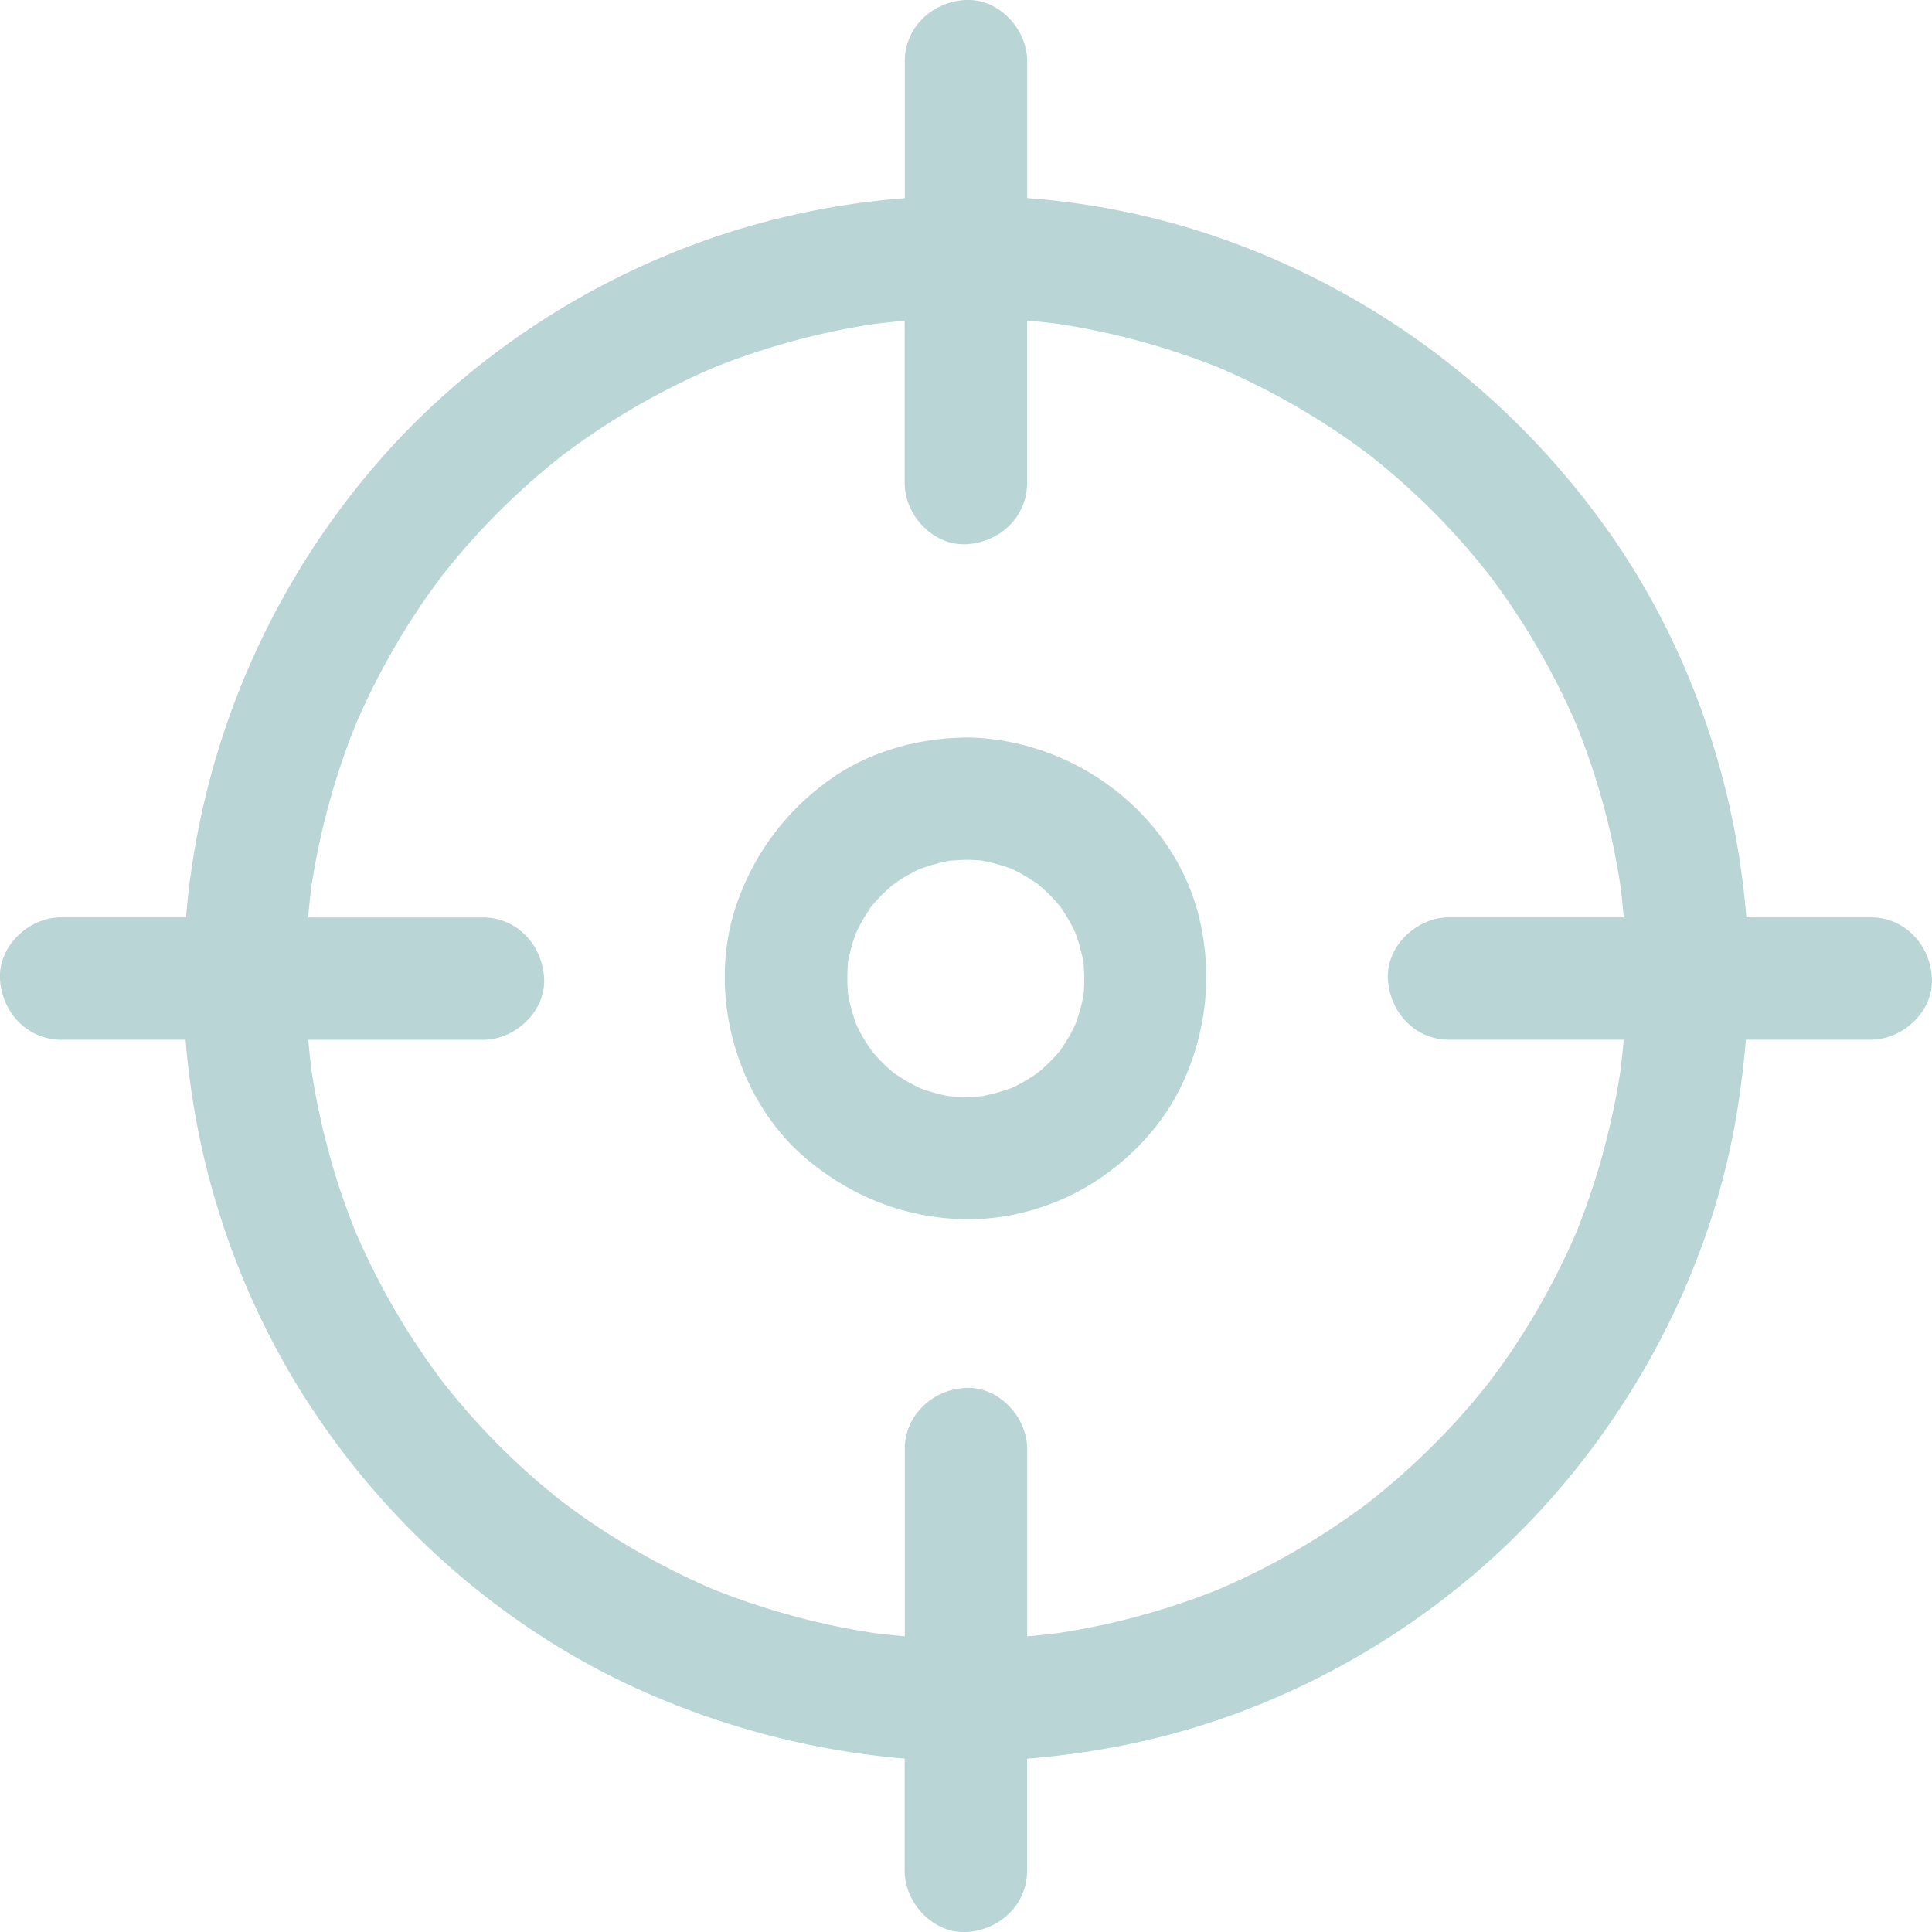 <svg xmlns="http://www.w3.org/2000/svg" viewBox="0 0 947.15 947.15"><defs><style>.cls-1{fill:#bad5d5;}</style></defs><title>rationale3</title><g id="Layer_2" data-name="Layer 2"><g id="Layer_1-2" data-name="Layer 1"><path class="cls-1" d="M730.82,282.82c-.32-.4-.65-.81-1-1.23.77,1,1.29,1.69,1.63,2.12C731.26,283.42,731.05,283.12,730.82,282.82Z"/><path class="cls-1" d="M276.72,222.42c-.4.33-.81.65-1.23,1l2.12-1.63Z"/><path class="cls-1" d="M216.32,676.52l1,1.23c-.77-1-1.3-1.68-1.63-2.11Z"/><path class="cls-1" d="M670.42,736.92l1.24-1c-1,.77-1.69,1.29-2.12,1.63C669.83,737.36,670.13,737.15,670.42,736.92Z"/><path class="cls-1" d="M947.12,479.72c-.7-16.3-13.2-30-30-30h-61c-5.47-68.22-28.89-135.15-68.76-190.9-46.1-64.3-109.5-113-183.8-140.2a372.66,372.66,0,0,0-100-21.53V30c0-15.7-13.8-30.7-30-30s-30,13.2-30,30V97.15a382.61,382.61,0,0,0-74.9,13.37C295.12,131.42,227.52,175,179,234A389.52,389.52,0,0,0,91.2,449.72H30c-15.7,0-30.7,13.8-30,30s13.2,30,30,30h61a384.6,384.6,0,0,0,54.07,168.4c39.4,65,98.7,118.8,168.1,150.1A399.35,399.35,0,0,0,431.92,861c3.86.46,7.73.83,11.6,1.15v55c0,15.7,13.8,30.7,30,30s30-13.2,30-30V862.19a411.11,411.11,0,0,0,48.3-6.77c75.4-15.2,146.2-54.8,199.2-110.5,52.7-55.5,89.5-127.3,101.1-203.3,1.6-10.62,2.9-21.25,3.8-31.9h61.2C932.82,509.72,947.82,495.92,947.12,479.72Zm-197.8,169.7c-4.6,7.5-9.4,14.8-14.6,21.9-1.3,1.8-2.6,3.5-3.9,5.3-.32.46-.69.92-1.05,1.38-2.4,3-4.87,6-7.35,9a349.29,349.29,0,0,1-36.7,37.3c-3.1,2.7-6.3,5.4-9.5,8L672.94,735c-.44.32-.87.65-1.28,1l1.22-.94-1.26,1c-1.24,1-3.89,3-2.08,1.56-6.73,5-13.63,9.74-20.72,14.34a358.4,358.4,0,0,1-51.34,27.19,353.53,353.53,0,0,1-78.92,21.48q-7.5.93-15,1.57V710.42c0-15.7-13.8-30.7-30-30s-30,13.2-30,30v91.74q-7.5-.63-15-1.56a358,358,0,0,1-79.45-21.69,359.43,359.43,0,0,1-45.27-23.49c-7.5-4.6-14.8-9.4-21.9-14.6-1.8-1.3-3.5-2.6-5.3-3.9-.46-.32-.92-.69-1.37-1-3-2.4-6-4.87-9-7.35a349.29,349.29,0,0,1-37.3-36.7c-2.7-3.1-5.4-6.3-8-9.5-.85-1.07-1.75-2.18-2.64-3.28-.33-.44-.65-.87-1-1.29l.94,1.23-1-1.26c-1-1.24-3-3.89-1.55-2.08-5-6.73-9.75-13.63-14.35-20.72a360.42,360.42,0,0,1-27.19-51.34,353.51,353.51,0,0,1-21.47-78.92c-.62-5-1.15-9.95-1.56-14.94h85.62c15.7,0,30.7-13.8,30-30s-13.2-30-30-30H151.08q.63-7.55,1.57-15.08a358,358,0,0,1,21.69-79.45,358.05,358.05,0,0,1,23.48-45.27c4.6-7.5,9.4-14.8,14.6-21.9,1.3-1.8,2.6-3.5,3.9-5.3.33-.46.7-.91,1.05-1.37,2.41-3,4.88-6,7.35-9a349.29,349.29,0,0,1,36.7-37.3c3.1-2.7,6.3-5.4,9.5-8l3.29-2.64c.43-.32.87-.65,1.28-1l-1.23.94,1.26-1c1.25-1,3.89-3,2.09-1.55,6.72-5.05,13.62-9.75,20.71-14.35a361.07,361.07,0,0,1,51.35-27.19,353.36,353.36,0,0,1,78.92-21.47c5-.62,10-1.15,14.93-1.56v79.52c0,15.7,13.8,30.7,30,30s30-13.1,30-30V157.18q7.56.63,15.09,1.57a358,358,0,0,1,79.45,21.69,357.25,357.25,0,0,1,45.26,23.48c7.5,4.6,14.8,9.4,21.9,14.6,1.8,1.3,3.5,2.6,5.3,3.9.46.33.92.7,1.38,1.05,3,2.41,6,4.88,9,7.35a349.29,349.29,0,0,1,37.3,36.7c2.7,3.1,5.4,6.3,8,9.5l2.64,3.29c.33.43.66.87,1,1.28l-.94-1.23,1,1.26c1,1.25,3,3.89,1.56,2.09,5,6.72,9.74,13.62,14.34,20.71A359,359,0,0,1,773,355.77a353.31,353.31,0,0,1,21.46,78.77c.61,5,1.14,10.11,1.55,15.18h-85.6c-15.7,0-30.7,13.8-30,30s13.1,30,30,30H796q-.63,7.57-1.57,15.15a357.66,357.66,0,0,1-21.66,79.29A358.62,358.62,0,0,1,749.32,649.42Z"/><path class="cls-1" d="M506.1,527.74c.47-.31,1-.6,1.42-.92.64-.46,1.25-.92,1.85-1.36l.27-.23A24.22,24.22,0,0,0,506.1,527.74Z"/><path class="cls-1" d="M475.09,361.56c-.52,0-1,0-1.57,0s-1.06,0-1.6.05c-22.8.48-46.33,7.17-65,20.55a124,124,0,0,0-45,58.9c-16.3,44-1.6,98.6,34.8,128.2,20.4,16.6,43.5,26.2,69.8,28.2,23.3,1.8,48.1-4.5,68.1-16.8,19.2-11.8,35.8-29.3,45.2-49.8a122.93,122.93,0,0,0,9.1-76.3C578.43,401.14,528.6,362.78,475.09,361.56Zm35.63,73.26c0-.07-.13-.22-.34-.43C510.61,434.58,510.74,434.74,510.72,434.82Zm-82.1,7.6c-.07,0-.22.14-.43.35C428.38,442.54,428.54,442.4,428.62,442.42Zm7.6,82.1c0,.07.14.23.35.44C436.34,524.76,436.2,524.61,436.22,524.52Zm74.5,0c-.46.3-.9.62-1.35.94l-.65.56a11.59,11.59,0,0,1-2.62,1.72,82.08,82.08,0,0,1-9.91,5.55,97,97,0,0,1-14.85,4.11,93.31,93.31,0,0,1-16.12,0,89.81,89.81,0,0,1-13.73-3.76,81,81,0,0,1-11.57-6.5l-1.35-.81-.35-.29c-2-1.7-3.9-3.4-5.8-5.3-1.52-1.52-3-3.19-4.5-4.88l.7,1.08c-.29-.46-.61-.9-.93-1.35l-.57-.65a12,12,0,0,1-1.72-2.62,83.4,83.4,0,0,1-5.54-9.91,94.81,94.81,0,0,1-4.11-14.85,93.31,93.31,0,0,1,0-16.12,89.77,89.77,0,0,1,3.75-13.73,82,82,0,0,1,6.5-11.57c.11-.18.43-.73.82-1.35l.28-.35c1.7-2,3.4-3.9,5.3-5.8,1.53-1.52,3.2-3,4.88-4.5l-1.08.7c.47-.29.91-.61,1.35-.93l.65-.57a12,12,0,0,1,2.63-1.72,84.06,84.06,0,0,1,9.9-5.54,95.44,95.44,0,0,1,14.7-4.08c2.67-.23,5.35-.39,8.07-.46h0c2.62,0,5.2.13,7.77.37a89.15,89.15,0,0,1,14.17,3.83,81.36,81.36,0,0,1,11.56,6.5c.19.11.74.43,1.36.82l.34.28c2,1.7,3.9,3.4,5.8,5.3,1.61,1.61,3.07,3.21,4.51,4.88l-.71-1.08c.3.47.62.91.94,1.35.19.22.38.43.56.65a11.55,11.55,0,0,1,1.72,2.63,82.72,82.72,0,0,1,5.55,9.9,96.54,96.54,0,0,1,4.11,14.85,93.31,93.31,0,0,1,0,16.12,89.62,89.62,0,0,1-3.76,13.74,80.4,80.4,0,0,1-6.5,11.56c-.11.19-.43.74-.81,1.36l-.29.34c-1.7,2-3.4,3.9-5.3,5.8-1.52,1.53-3.19,3-4.88,4.51Zm7.6-7.6c.07,0,.23-.13.44-.34C518.56,516.81,518.41,516.94,518.32,516.92Z"/><path class="cls-1" d="M440.85,431.6c-.47.31-1,.6-1.43.92l-1.85,1.37-.27.23A24.21,24.21,0,0,0,440.85,431.6Z"/><path class="cls-1" d="M425.4,512.3c.31.47.6,1,.92,1.42l1.37,1.85.23.27A23.54,23.54,0,0,0,425.4,512.3Z"/><path class="cls-1" d="M521.54,447.05c-.31-.47-.6-1-.92-1.43-.46-.63-.92-1.24-1.36-1.85l-.23-.27A24.93,24.93,0,0,0,521.54,447.05Z"/></g></g></svg>